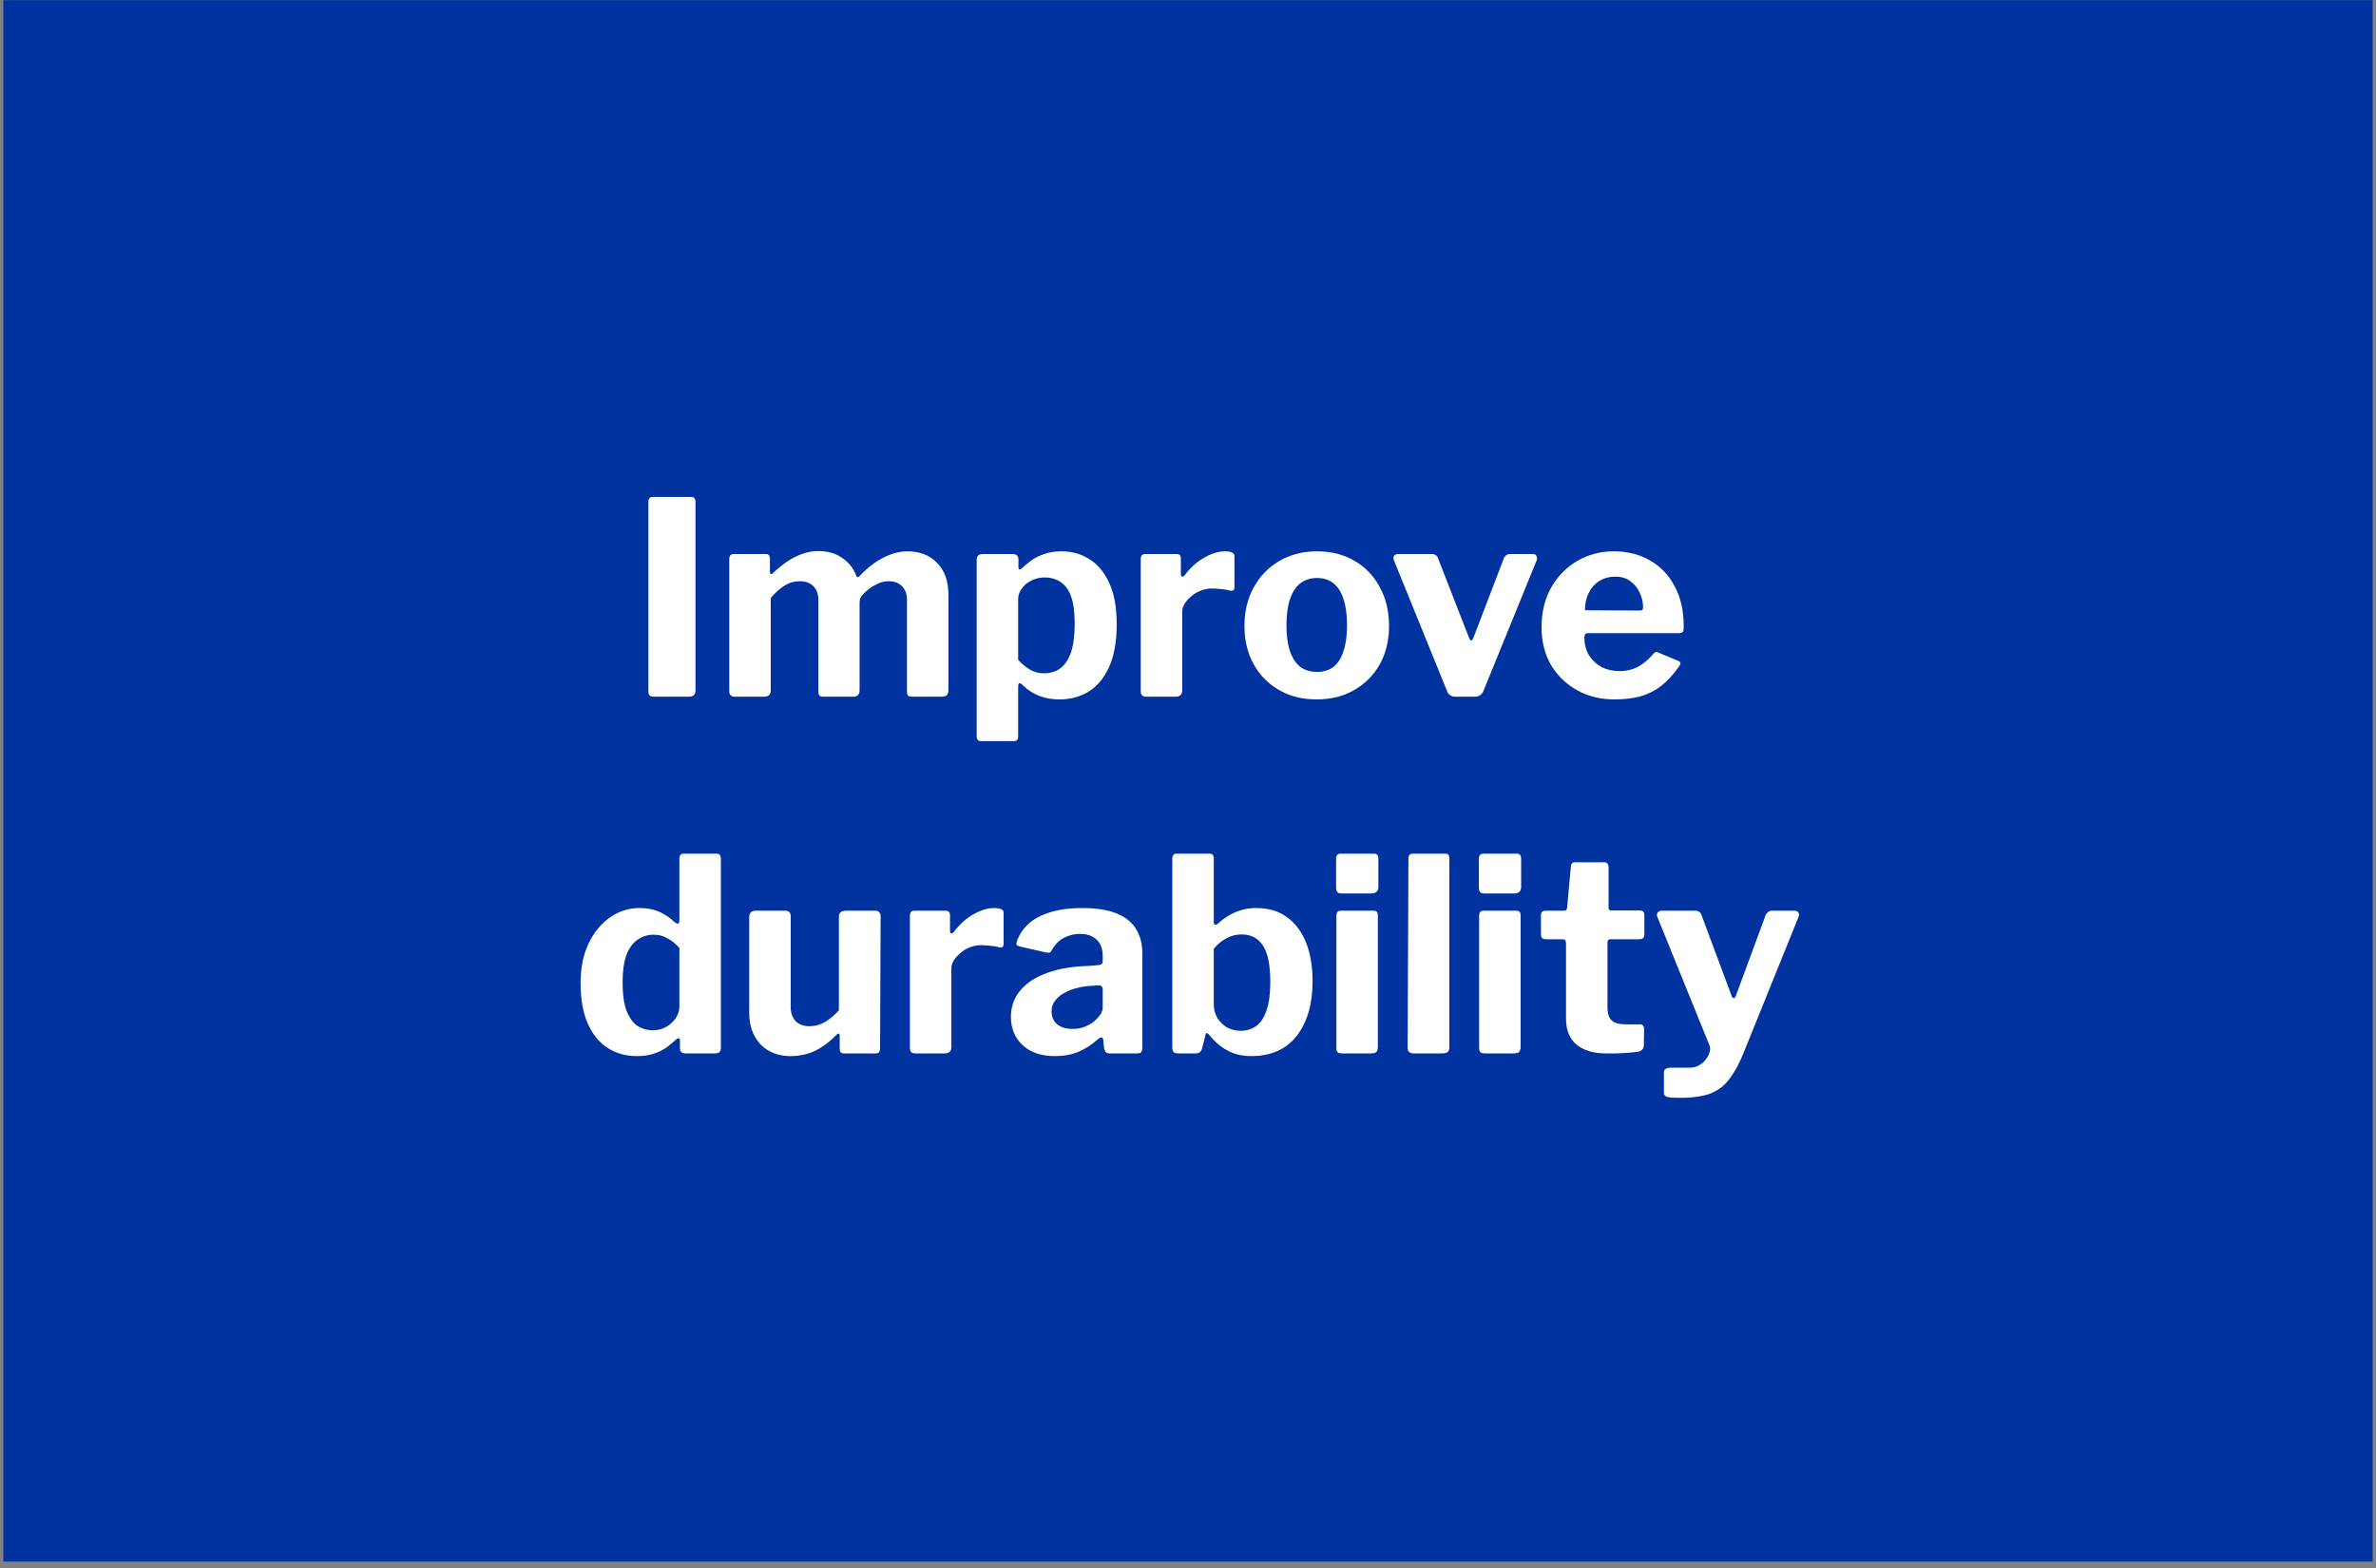 <svg width="353" height="233" viewBox="0 0 353 233" fill="none" xmlns="http://www.w3.org/2000/svg">
<rect x="0" y="0" width="353" height="233" fill="#808080" stroke="none"/>
<g clip-path="url(#clip0_1800_16207)">
<rect width="352" height="232.01" transform="translate(0.5 0.02)" fill="#0033A0"/>
<path d="M102.691 73.84C103.118 73.84 103.331 74.079 103.331 74.559V102.56C103.331 102.906 103.238 103.16 103.051 103.32C102.891 103.453 102.625 103.52 102.251 103.52H97.211C96.865 103.52 96.625 103.453 96.491 103.32C96.385 103.186 96.331 102.973 96.331 102.68V74.6C96.331 74.093 96.545 73.84 96.971 73.84H102.691ZM109.188 103.52C108.628 103.52 108.348 103.253 108.348 102.72V83.079C108.348 82.573 108.562 82.32 108.988 82.32H113.788C114.188 82.32 114.388 82.546 114.388 82.999V84.96C114.388 85.12 114.428 85.226 114.508 85.279C114.615 85.333 114.735 85.279 114.868 85.12C115.562 84.48 116.255 83.919 116.948 83.439C117.642 82.96 118.375 82.586 119.148 82.32C119.922 82.026 120.722 81.879 121.548 81.879C122.988 81.879 124.188 82.226 125.148 82.919C126.135 83.586 126.828 84.48 127.228 85.6C127.282 85.706 127.348 85.76 127.428 85.76C127.535 85.733 127.642 85.666 127.748 85.559C128.388 84.866 129.082 84.253 129.828 83.719C130.602 83.159 131.415 82.719 132.268 82.4C133.122 82.079 133.962 81.919 134.788 81.919C136.655 81.919 138.135 82.493 139.228 83.639C140.348 84.786 140.908 86.359 140.908 88.359V102.56C140.908 103.2 140.588 103.52 139.948 103.52H135.508C135.242 103.52 135.042 103.466 134.908 103.36C134.802 103.226 134.748 103.013 134.748 102.72V89.2C134.748 88.293 134.508 87.6 134.028 87.12C133.548 86.613 132.868 86.359 131.988 86.359C131.482 86.359 130.988 86.466 130.508 86.68C130.028 86.893 129.588 87.146 129.188 87.439C128.788 87.733 128.442 88.053 128.148 88.4C127.962 88.586 127.842 88.773 127.788 88.96C127.735 89.12 127.708 89.306 127.708 89.519V102.56C127.708 103.2 127.388 103.52 126.748 103.52H122.348C122.082 103.52 121.882 103.466 121.748 103.36C121.642 103.226 121.588 103.013 121.588 102.72V89.2C121.588 88.293 121.348 87.6 120.868 87.12C120.388 86.613 119.695 86.359 118.788 86.359C117.988 86.359 117.255 86.573 116.588 86.999C115.922 87.4 115.228 88.013 114.508 88.84V102.6C114.508 103.213 114.162 103.52 113.468 103.52H109.188ZM150.426 82.32C151.013 82.32 151.306 82.586 151.306 83.12V84.32C151.306 84.48 151.36 84.573 151.466 84.6C151.573 84.6 151.706 84.533 151.866 84.4C152.293 83.999 152.76 83.613 153.266 83.24C153.8 82.866 154.426 82.559 155.146 82.32C155.866 82.053 156.72 81.919 157.706 81.919C159.28 81.919 160.68 82.32 161.906 83.12C163.133 83.893 164.106 85.079 164.826 86.68C165.546 88.253 165.906 90.279 165.906 92.76C165.906 95.32 165.533 97.426 164.786 99.079C164.04 100.733 163.026 101.96 161.746 102.76C160.466 103.533 159.013 103.92 157.386 103.92C156.346 103.92 155.386 103.76 154.506 103.44C153.626 103.12 152.8 102.6 152.026 101.88C151.76 101.613 151.56 101.493 151.426 101.52C151.32 101.546 151.266 101.746 151.266 102.12V109.44C151.266 109.893 151.066 110.12 150.666 110.12H145.746C145.32 110.12 145.106 109.88 145.106 109.4V83.2C145.106 82.906 145.173 82.693 145.306 82.559C145.44 82.4 145.68 82.32 146.026 82.32H150.426ZM151.266 98.04C151.8 98.626 152.373 99.106 152.986 99.48C153.6 99.853 154.306 100.04 155.106 100.04C156.04 100.04 156.84 99.799 157.506 99.32C158.2 98.813 158.733 98.026 159.106 96.96C159.48 95.866 159.666 94.426 159.666 92.639C159.666 90.906 159.48 89.546 159.106 88.559C158.733 87.573 158.2 86.866 157.506 86.439C156.84 86.013 156.08 85.799 155.226 85.799C154.48 85.799 153.8 85.96 153.186 86.279C152.6 86.573 152.133 86.973 151.786 87.48C151.44 87.96 151.266 88.466 151.266 88.999V98.04ZM170.321 103.52C170.028 103.52 169.815 103.453 169.681 103.32C169.548 103.186 169.481 102.986 169.481 102.72V83.079C169.481 82.573 169.695 82.32 170.121 82.32H174.801C175.228 82.32 175.441 82.546 175.441 82.999V85.359C175.441 85.519 175.495 85.626 175.601 85.68C175.735 85.706 175.868 85.639 176.001 85.48C176.535 84.76 177.135 84.133 177.801 83.6C178.495 83.066 179.201 82.653 179.921 82.359C180.641 82.066 181.321 81.919 181.961 81.919C182.921 81.919 183.401 82.146 183.401 82.6V87.24C183.401 87.666 183.201 87.84 182.801 87.76C182.321 87.626 181.828 87.546 181.321 87.519C180.815 87.466 180.375 87.439 180.001 87.439C179.521 87.439 179.015 87.533 178.481 87.719C177.975 87.906 177.508 88.173 177.081 88.519C176.655 88.866 176.308 89.24 176.041 89.639C175.775 90.04 175.641 90.466 175.641 90.919V102.6C175.641 103.213 175.295 103.52 174.601 103.52H170.321ZM195.608 103.92C193.502 103.92 191.635 103.453 190.008 102.52C188.408 101.586 187.155 100.306 186.248 98.68C185.342 97.026 184.888 95.146 184.888 93.04C184.888 90.826 185.355 88.893 186.288 87.24C187.222 85.559 188.502 84.253 190.128 83.32C191.755 82.386 193.595 81.919 195.648 81.919C197.808 81.919 199.688 82.4 201.288 83.359C202.888 84.293 204.128 85.6 205.008 87.279C205.915 88.933 206.368 90.84 206.368 92.999C206.368 95.133 205.915 97.026 205.008 98.68C204.102 100.306 202.835 101.586 201.208 102.52C199.608 103.453 197.742 103.92 195.608 103.92ZM195.648 99.84C196.635 99.84 197.462 99.586 198.128 99.079C198.795 98.546 199.288 97.76 199.608 96.719C199.955 95.68 200.128 94.413 200.128 92.919C200.128 91.346 199.955 90.053 199.608 89.04C199.288 87.999 198.795 87.213 198.128 86.68C197.462 86.146 196.635 85.879 195.648 85.879C194.688 85.879 193.862 86.146 193.168 86.68C192.502 87.213 191.995 87.999 191.648 89.04C191.302 90.053 191.128 91.346 191.128 92.919C191.128 94.439 191.302 95.719 191.648 96.76C191.995 97.773 192.502 98.546 193.168 99.079C193.862 99.586 194.688 99.84 195.648 99.84ZM227.747 82.32C228.013 82.32 228.187 82.413 228.267 82.6C228.373 82.786 228.387 82.999 228.307 83.24L220.387 102.68C220.147 103.24 219.72 103.52 219.107 103.52H216.267C215.627 103.52 215.2 103.24 214.987 102.68L207.107 83.279C207 83.013 207 82.786 207.107 82.6C207.24 82.413 207.44 82.32 207.707 82.32H212.787C213 82.32 213.187 82.386 213.347 82.519C213.507 82.626 213.613 82.786 213.667 82.999L218.267 94.799C218.453 95.306 218.667 95.293 218.907 94.76L223.427 82.96C223.507 82.773 223.613 82.626 223.747 82.519C223.907 82.386 224.093 82.32 224.307 82.32H227.747ZM235.389 94.719C235.389 95.706 235.616 96.586 236.069 97.359C236.549 98.106 237.176 98.693 237.949 99.12C238.749 99.519 239.642 99.719 240.629 99.719C241.589 99.719 242.469 99.519 243.269 99.12C244.096 98.693 244.922 97.999 245.749 97.04C245.856 96.933 245.949 96.879 246.029 96.879C246.109 96.853 246.256 96.893 246.469 96.999L249.349 98.2C249.722 98.359 249.762 98.626 249.469 98.999C248.616 100.226 247.722 101.2 246.789 101.92C245.856 102.64 244.816 103.16 243.669 103.48C242.549 103.773 241.282 103.92 239.869 103.92C237.789 103.92 235.936 103.466 234.309 102.56C232.682 101.653 231.389 100.4 230.429 98.799C229.496 97.173 229.029 95.32 229.029 93.24C229.029 90.946 229.509 88.96 230.469 87.279C231.456 85.573 232.762 84.253 234.389 83.32C236.016 82.386 237.802 81.919 239.749 81.919C241.802 81.919 243.602 82.373 245.149 83.279C246.696 84.159 247.909 85.426 248.789 87.079C249.696 88.733 250.149 90.746 250.149 93.12C250.149 93.413 250.122 93.639 250.069 93.799C250.016 93.96 249.816 94.053 249.469 94.079H235.869C235.709 94.079 235.589 94.133 235.509 94.24C235.429 94.346 235.389 94.506 235.389 94.719ZM243.429 90.719C243.722 90.719 243.909 90.693 243.989 90.639C244.069 90.559 244.109 90.4 244.109 90.159C244.109 89.493 243.949 88.813 243.629 88.12C243.336 87.426 242.882 86.853 242.269 86.4C241.682 85.919 240.922 85.68 239.989 85.68C239.109 85.68 238.322 85.893 237.629 86.32C236.936 86.746 236.402 87.346 236.029 88.12C235.656 88.866 235.469 89.719 235.469 90.68L243.429 90.719ZM101.858 156.52C101.644 156.52 101.444 156.466 101.258 156.36C101.098 156.226 101.018 156.013 101.018 155.72V154.6C101.018 154.413 100.964 154.306 100.858 154.28C100.751 154.253 100.618 154.306 100.458 154.44C100.031 154.84 99.551 155.24 99.017 155.64C98.484 156.013 97.858 156.32 97.138 156.56C96.418 156.8 95.578 156.92 94.618 156.92C92.991 156.92 91.551 156.52 90.297 155.72C89.044 154.92 88.058 153.72 87.338 152.12C86.618 150.493 86.257 148.48 86.257 146.08C86.257 143.84 86.644 141.893 87.418 140.24C88.218 138.56 89.284 137.253 90.618 136.32C91.951 135.386 93.418 134.92 95.017 134.92C96.084 134.92 97.031 135.093 97.858 135.44C98.684 135.786 99.484 136.32 100.258 137.04C100.471 137.2 100.631 137.266 100.738 137.24C100.871 137.186 100.938 137.013 100.938 136.72V127.56C100.938 127.08 101.151 126.84 101.578 126.84H106.458C106.884 126.84 107.098 127.093 107.098 127.6V155.68C107.098 155.973 107.031 156.186 106.898 156.32C106.764 156.453 106.524 156.52 106.178 156.52H101.858ZM100.938 140.84C100.351 140.2 99.751 139.72 99.138 139.4C98.551 139.053 97.871 138.88 97.097 138.88C96.218 138.88 95.418 139.133 94.698 139.64C94.004 140.12 93.457 140.88 93.058 141.92C92.684 142.96 92.498 144.32 92.498 146C92.498 147.706 92.684 149.08 93.058 150.12C93.457 151.16 93.991 151.92 94.657 152.4C95.351 152.853 96.138 153.08 97.017 153.08C97.764 153.08 98.431 152.906 99.017 152.56C99.604 152.213 100.071 151.773 100.418 151.24C100.764 150.706 100.938 150.146 100.938 149.56V140.84ZM120.273 152.48C121.099 152.48 121.873 152.266 122.593 151.84C123.339 151.386 124.019 150.813 124.633 150.12V136.24C124.633 135.626 124.979 135.32 125.673 135.32H129.993C130.553 135.32 130.833 135.6 130.833 136.16L130.753 155.8C130.753 156.28 130.539 156.52 130.113 156.52H125.353C124.953 156.52 124.753 156.293 124.753 155.84V153.88C124.753 153.72 124.713 153.626 124.633 153.6C124.553 153.546 124.446 153.586 124.313 153.72C123.193 154.866 122.073 155.693 120.953 156.2C119.859 156.68 118.686 156.92 117.433 156.92C116.259 156.92 115.206 156.666 114.273 156.16C113.366 155.653 112.646 154.92 112.113 153.96C111.579 152.973 111.313 151.813 111.313 150.48V136.28C111.313 135.64 111.633 135.32 112.273 135.32H116.713C117.219 135.32 117.473 135.6 117.473 136.16V149.6C117.473 150.48 117.713 151.186 118.193 151.72C118.699 152.226 119.393 152.48 120.273 152.48ZM136.024 156.52C135.731 156.52 135.518 156.453 135.384 156.32C135.251 156.186 135.184 155.986 135.184 155.72V136.08C135.184 135.573 135.398 135.32 135.824 135.32H140.504C140.931 135.32 141.144 135.546 141.144 136V138.36C141.144 138.52 141.198 138.626 141.304 138.68C141.438 138.706 141.571 138.64 141.704 138.48C142.238 137.76 142.838 137.133 143.504 136.6C144.198 136.066 144.904 135.653 145.624 135.36C146.344 135.066 147.024 134.92 147.664 134.92C148.624 134.92 149.104 135.146 149.104 135.6V140.24C149.104 140.666 148.904 140.84 148.504 140.76C148.024 140.626 147.531 140.546 147.024 140.52C146.518 140.466 146.078 140.44 145.704 140.44C145.224 140.44 144.718 140.533 144.184 140.72C143.678 140.906 143.211 141.173 142.784 141.52C142.358 141.866 142.011 142.24 141.744 142.64C141.478 143.04 141.344 143.466 141.344 143.92V155.6C141.344 156.213 140.998 156.52 140.304 156.52H136.024ZM163.03 154.48C162.203 155.226 161.27 155.826 160.23 156.28C159.216 156.706 158.043 156.92 156.71 156.92C154.683 156.92 153.083 156.373 151.91 155.28C150.763 154.186 150.19 152.786 150.19 151.08C150.19 149.586 150.656 148.28 151.59 147.16C152.523 146.04 153.856 145.173 155.59 144.56C157.323 143.92 159.39 143.573 161.79 143.52L163.19 143.4C163.35 143.4 163.496 143.36 163.63 143.28C163.763 143.2 163.83 143.053 163.83 142.84V142C163.83 140.986 163.536 140.2 162.95 139.64C162.363 139.053 161.523 138.76 160.43 138.76C159.63 138.76 158.856 138.946 158.11 139.32C157.39 139.666 156.776 140.28 156.27 141.16C156.19 141.346 156.096 141.466 155.99 141.52C155.883 141.573 155.683 141.573 155.39 141.52L151.39 140.6C151.23 140.546 151.11 140.466 151.03 140.36C150.976 140.226 151.03 139.96 151.19 139.56C151.856 137.986 153.003 136.826 154.63 136.08C156.283 135.306 158.31 134.92 160.71 134.92C162.923 134.92 164.683 135.2 165.99 135.76C167.296 136.32 168.243 137.106 168.83 138.12C169.416 139.106 169.71 140.266 169.71 141.6V155.64C169.71 155.96 169.656 156.186 169.55 156.32C169.443 156.453 169.243 156.52 168.95 156.52H164.83C164.536 156.52 164.323 156.413 164.19 156.2C164.083 155.986 164.016 155.72 163.99 155.4L163.91 154.52C163.856 154.04 163.563 154.026 163.03 154.48ZM163.83 147.08C163.83 146.626 163.63 146.4 163.23 146.4L162.11 146.48C161.416 146.506 160.723 146.613 160.03 146.8C159.336 146.96 158.71 147.2 158.15 147.52C157.59 147.813 157.123 148.2 156.75 148.68C156.403 149.133 156.23 149.666 156.23 150.28C156.23 151.08 156.51 151.72 157.07 152.2C157.63 152.653 158.403 152.88 159.39 152.88C160.056 152.88 160.643 152.773 161.15 152.56C161.683 152.346 162.136 152.093 162.51 151.8C162.91 151.453 163.23 151.106 163.47 150.76C163.71 150.413 163.83 150.053 163.83 149.68V147.08ZM175.089 156.52C174.742 156.52 174.502 156.453 174.369 156.32C174.235 156.186 174.169 155.96 174.169 155.64V127.6C174.169 127.093 174.382 126.84 174.809 126.84H179.729C180.129 126.84 180.329 127.08 180.329 127.56V136.88C180.329 137.2 180.395 137.373 180.529 137.4C180.689 137.4 180.862 137.32 181.049 137.16C181.475 136.76 181.955 136.4 182.489 136.08C183.049 135.733 183.675 135.453 184.369 135.24C185.062 135.026 185.822 134.92 186.649 134.92C188.462 134.92 189.982 135.373 191.209 136.28C192.462 137.186 193.409 138.453 194.049 140.08C194.689 141.706 195.009 143.613 195.009 145.8C195.009 149.186 194.222 151.893 192.649 153.92C191.075 155.92 188.822 156.92 185.889 156.92C184.929 156.92 184.035 156.773 183.209 156.48C182.409 156.16 181.702 155.746 181.089 155.24C180.502 154.733 179.995 154.213 179.569 153.68C179.462 153.546 179.355 153.493 179.249 153.52C179.169 153.52 179.115 153.613 179.089 153.8L178.609 155.72C178.475 156.253 178.169 156.52 177.689 156.52H175.089ZM180.329 149.2C180.329 150 180.515 150.693 180.889 151.28C181.262 151.866 181.742 152.333 182.329 152.68C182.942 153 183.609 153.16 184.329 153.16C185.209 153.16 185.982 152.92 186.649 152.44C187.315 151.96 187.822 151.186 188.169 150.12C188.542 149.026 188.729 147.613 188.729 145.88C188.729 143.426 188.369 141.64 187.649 140.52C186.929 139.4 185.875 138.84 184.489 138.84C183.635 138.84 182.862 139.04 182.169 139.44C181.475 139.813 180.862 140.32 180.329 140.96V149.2ZM204.704 155.56C204.704 155.906 204.624 156.16 204.464 156.32C204.304 156.453 204.024 156.52 203.624 156.52H199.424C199.077 156.52 198.837 156.453 198.704 156.32C198.597 156.186 198.544 155.973 198.544 155.68V136.08C198.544 135.573 198.757 135.32 199.184 135.32H204.104C204.504 135.32 204.704 135.546 204.704 136V155.56ZM204.784 131.76C204.784 132.426 204.424 132.76 203.704 132.76H199.384C199.037 132.76 198.797 132.68 198.664 132.52C198.557 132.36 198.504 132.133 198.504 131.84V127.64C198.504 127.106 198.73 126.84 199.184 126.84H204.144C204.57 126.84 204.784 127.093 204.784 127.6V131.76ZM215.33 155.56C215.33 155.906 215.25 156.16 215.09 156.32C214.93 156.453 214.65 156.52 214.25 156.52H210.01C209.423 156.52 209.13 156.24 209.13 155.68L209.25 127.6C209.25 127.093 209.463 126.84 209.89 126.84H214.73C215.13 126.84 215.33 127.08 215.33 127.56V155.56ZM225.915 155.56C225.915 155.906 225.835 156.16 225.675 156.32C225.515 156.453 225.235 156.52 224.835 156.52H220.635C220.288 156.52 220.048 156.453 219.915 156.32C219.808 156.186 219.755 155.973 219.755 155.68V136.08C219.755 135.573 219.968 135.32 220.395 135.32H225.315C225.715 135.32 225.915 135.546 225.915 136V155.56ZM225.995 131.76C225.995 132.426 225.635 132.76 224.915 132.76H220.595C220.248 132.76 220.008 132.68 219.875 132.52C219.768 132.36 219.715 132.133 219.715 131.84V127.64C219.715 127.106 219.941 126.84 220.395 126.84H225.355C225.781 126.84 225.995 127.093 225.995 127.6V131.76ZM239.261 139.56C238.967 139.56 238.821 139.72 238.821 140.04V149.68C238.821 150.586 239.034 151.24 239.461 151.64C239.887 152.013 240.567 152.2 241.501 152.2H243.661C243.847 152.2 243.994 152.266 244.101 152.4C244.207 152.533 244.261 152.693 244.261 152.88L244.221 155.32C244.221 155.826 243.927 156.146 243.341 156.28C242.861 156.333 242.341 156.386 241.781 156.44C241.247 156.466 240.701 156.493 240.141 156.52C239.607 156.52 239.087 156.52 238.581 156.52C236.767 156.52 235.327 156.093 234.261 155.24C233.194 154.36 232.661 153.066 232.661 151.36V140.16C232.661 139.76 232.487 139.56 232.141 139.56H229.701C229.194 139.56 228.941 139.333 228.941 138.88V135.92C228.941 135.52 229.181 135.32 229.661 135.32H232.421C232.661 135.32 232.794 135.173 232.821 134.88L233.381 128.8C233.407 128.346 233.607 128.12 233.981 128.12H238.341C238.767 128.12 238.981 128.373 238.981 128.88V134.88C238.981 135.146 239.114 135.28 239.381 135.28H243.581C244.061 135.28 244.301 135.493 244.301 135.92V138.88C244.301 139.333 244.034 139.56 243.501 139.56H239.261ZM249.566 163.12C248.74 163.12 248.14 163.08 247.766 163C247.393 162.92 247.206 162.706 247.206 162.36V159.28C247.206 159.12 247.286 158.973 247.446 158.84C247.606 158.706 247.913 158.64 248.366 158.64H251.086C251.593 158.64 252.046 158.52 252.446 158.28C252.873 158.04 253.206 157.746 253.446 157.4C253.713 157.053 253.9 156.68 254.006 156.28C254.113 155.88 254.086 155.52 253.926 155.2L246.246 136.28C246.14 136.04 246.14 135.826 246.246 135.64C246.38 135.426 246.593 135.32 246.886 135.32H251.926C252.14 135.32 252.326 135.386 252.486 135.52C252.646 135.626 252.753 135.786 252.806 136L257.246 147.92C257.326 148.16 257.433 148.293 257.566 148.32C257.7 148.32 257.82 148.173 257.926 147.88L262.326 135.96C262.433 135.773 262.553 135.626 262.686 135.52C262.82 135.386 262.993 135.32 263.206 135.32H266.646C266.913 135.32 267.1 135.426 267.206 135.64C267.313 135.826 267.313 136.026 267.206 136.24L259.006 156.52C258.446 157.906 257.86 159.026 257.246 159.88C256.66 160.76 256.006 161.426 255.286 161.88C254.566 162.36 253.74 162.68 252.806 162.84C251.9 163.026 250.82 163.12 249.566 163.12Z" fill="white"/>
</g>
<defs>
<clipPath id="clip0_1800_16207">
<rect width="352" height="232.01" fill="white" transform="translate(0.5 0.02)"/>
</clipPath>
</defs>
</svg>
